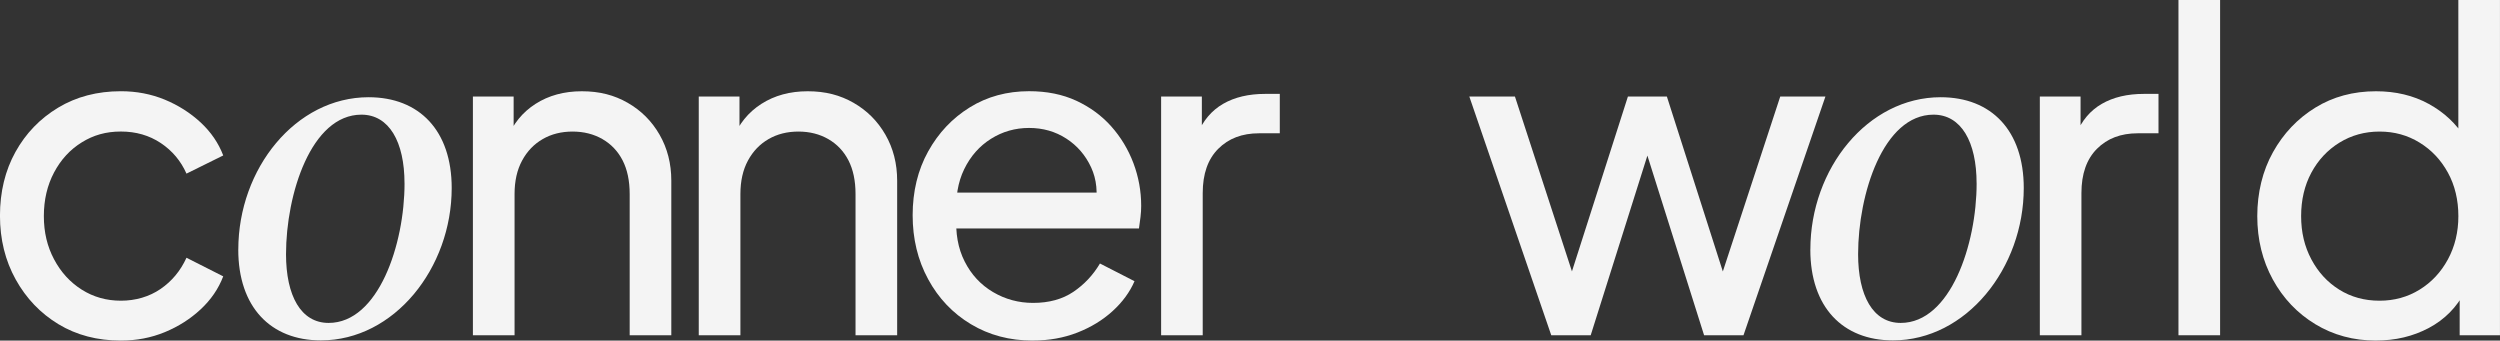 <svg xmlns="http://www.w3.org/2000/svg" id="Layer_2" data-name="Layer 2" viewBox="0 0 808.94 110.2"><rect x="0" y="0" width="808.94" height="110.2" fill="#333333" stroke="none"/><defs><style>      .cls-1 {        fill: #f4f4f4;      }    </style></defs><g id="Layer_1-2" data-name="Layer 1"><g><path class="cls-1" d="M39.12,110.2c-7.64,0-14.38-1.77-20.21-5.3-5.83-3.53-10.44-8.36-13.83-14.47-3.39-6.11-5.09-12.99-5.09-20.64s1.67-14.62,5.02-20.64c3.34-6.02,7.95-10.79,13.83-14.33,5.88-3.53,12.63-5.3,20.28-5.3,5.06,0,9.79.91,14.19,2.72,4.39,1.82,8.26,4.28,11.61,7.38,3.34,3.11,5.78,6.66,7.31,10.68l-11.89,5.88c-1.82-4.11-4.59-7.4-8.31-9.89-3.73-2.48-8.02-3.73-12.9-3.73s-8.91,1.17-12.68,3.51c-3.78,2.34-6.76,5.59-8.96,9.74-2.2,4.16-3.3,8.86-3.3,14.12s1.1,9.82,3.3,13.97c2.2,4.16,5.18,7.43,8.96,9.82,3.77,2.39,8,3.58,12.68,3.58s9.15-1.27,12.83-3.8c3.68-2.53,6.47-5.9,8.38-10.1l11.89,6.02c-1.53,4.01-3.97,7.57-7.31,10.68-3.35,3.11-7.21,5.57-11.61,7.38-4.4,1.81-9.12,2.72-14.19,2.72Z"></path><path class="cls-1" d="M77.11,80.76c0-26.23,18.59-49.3,42.16-49.3,16.43,0,26.89,10.79,26.89,29.38,0,25.9-18.59,49.3-42.33,49.3-16.27,0-26.73-10.79-26.73-29.38ZM130.89,59.34c0-13.45-4.98-22.24-13.94-22.24-16.27,0-24.4,25.73-24.4,45.15,0,13.45,4.81,22.24,13.78,22.24,16.1,0,24.57-25.4,24.57-45.15Z"></path><path class="cls-1" d="M153.02,108.48V31.24h13.18v15.05l-2.15-1.29c1.91-4.87,4.99-8.67,9.24-11.39,4.25-2.72,9.24-4.08,14.98-4.08s10.48,1.24,14.83,3.73c4.35,2.49,7.79,5.92,10.32,10.32,2.53,4.4,3.8,9.36,3.8,14.9v50.01h-13.47v-45.71c0-4.3-.77-7.93-2.29-10.89-1.53-2.96-3.7-5.25-6.52-6.88-2.82-1.62-6.04-2.44-9.67-2.44s-6.86.81-9.67,2.44c-2.82,1.63-5.04,3.94-6.66,6.95-1.63,3.01-2.44,6.62-2.44,10.82v45.71h-13.47Z"></path><path class="cls-1" d="M226.1,108.48V31.24h13.18v15.05l-2.15-1.29c1.91-4.87,4.99-8.67,9.24-11.39,4.25-2.72,9.24-4.08,14.98-4.08s10.48,1.24,14.83,3.73c4.35,2.49,7.79,5.92,10.32,10.32,2.53,4.4,3.8,9.36,3.8,14.9v50.01h-13.47v-45.71c0-4.3-.77-7.93-2.29-10.89-1.53-2.96-3.7-5.25-6.52-6.88-2.82-1.62-6.04-2.44-9.67-2.44s-6.86.81-9.67,2.44c-2.82,1.63-5.04,3.94-6.66,6.95-1.63,3.01-2.44,6.62-2.44,10.82v45.71h-13.47Z"></path><path class="cls-1" d="M334.15,110.2c-7.45,0-14.12-1.77-19.99-5.3-5.88-3.53-10.49-8.38-13.83-14.55-3.35-6.16-5.02-13.06-5.02-20.71s1.67-14.62,5.02-20.64c3.34-6.02,7.83-10.77,13.47-14.26,5.64-3.49,12.04-5.23,19.2-5.23,5.73,0,10.82,1.03,15.26,3.08,4.44,2.06,8.22,4.83,11.32,8.31,3.1,3.49,5.49,7.45,7.17,11.89,1.67,4.44,2.51,9.05,2.51,13.83,0,1.15-.07,2.34-.22,3.58-.14,1.24-.31,2.49-.5,3.73h-63.34v-11.61h55.6l-6.45,5.16c.95-4.97.52-9.41-1.29-13.33-1.82-3.92-4.49-7.02-8.03-9.31-3.54-2.29-7.55-3.44-12.04-3.44s-8.6,1.17-12.32,3.51c-3.73,2.34-6.62,5.61-8.67,9.82-2.06,4.21-2.89,9.22-2.51,15.05-.38,5.64.5,10.58,2.65,14.83,2.15,4.25,5.21,7.55,9.17,9.89,3.96,2.34,8.29,3.51,12.97,3.51,5.16,0,9.5-1.19,13.04-3.58,3.53-2.39,6.4-5.45,8.6-9.17l11.18,5.73c-1.53,3.54-3.89,6.76-7.09,9.67-3.2,2.92-7,5.23-11.39,6.95-4.4,1.72-9.22,2.58-14.47,2.58Z"></path><path class="cls-1" d="M375.71,108.48V31.24h13.18v14.19l-1.43-2.01c1.81-4.39,4.59-7.67,8.31-9.82,3.73-2.15,8.26-3.22,13.61-3.22h4.73v12.75h-6.74c-5.45,0-9.84,1.67-13.18,5.02-3.35,3.35-5.02,8.12-5.02,14.33v46h-13.47Z"></path><path class="cls-1" d="M501.95,108.48l-26.51-77.24h14.76l21.07,64.63-5.16-.14,20.64-64.49h12.61l20.63,64.49-5.16.14,21.21-64.63h14.62l-26.51,77.24h-12.75l-20.35-64.49h4.01l-20.35,64.49h-12.75Z"></path><path class="cls-1" d="M585.79,80.76c0-26.23,18.59-49.3,42.16-49.3,16.43,0,26.89,10.79,26.89,29.38,0,25.9-18.59,49.3-42.33,49.3-16.27,0-26.73-10.79-26.73-29.38ZM639.58,59.34c0-13.45-4.98-22.24-13.94-22.24-16.27,0-24.4,25.73-24.4,45.15,0,13.45,4.81,22.24,13.78,22.24,16.1,0,24.57-25.4,24.57-45.15Z"></path><path class="cls-1" d="M660.04,108.48V31.24h13.18v14.19l-1.43-2.01c1.81-4.39,4.58-7.67,8.31-9.82,3.73-2.15,8.26-3.22,13.61-3.22h4.73v12.75h-6.74c-5.45,0-9.84,1.67-13.18,5.02s-5.02,8.12-5.02,14.33v46h-13.47Z"></path><path class="cls-1" d="M704.9,108.48V0h13.47v108.48h-13.47Z"></path><path class="cls-1" d="M768.81,110.2c-7.26,0-13.81-1.77-19.63-5.3-5.83-3.53-10.41-8.36-13.76-14.47-3.34-6.11-5.02-12.94-5.02-20.49s1.7-14.64,5.09-20.71c3.39-6.07,7.95-10.87,13.69-14.4,5.73-3.53,12.27-5.3,19.63-5.3,6.4,0,12.08,1.36,17.05,4.08,4.97,2.72,8.88,6.38,11.75,10.96l-2.15,3.3V0h13.47v108.48h-13.04v-16.48l1.72,2.29c-2.68,5.16-6.57,9.1-11.68,11.82-5.11,2.72-10.82,4.08-17.12,4.08ZM769.96,97.3c4.78,0,9.1-1.19,12.97-3.58,3.87-2.39,6.92-5.66,9.17-9.82,2.24-4.16,3.37-8.81,3.37-13.97s-1.12-9.94-3.37-14.04c-2.25-4.11-5.3-7.36-9.17-9.74-3.87-2.39-8.19-3.58-12.97-3.58s-9.1,1.2-12.97,3.58c-3.87,2.39-6.9,5.64-9.1,9.74-2.2,4.11-3.3,8.79-3.3,14.04s1.1,9.82,3.3,13.97c2.2,4.16,5.21,7.43,9.03,9.82,3.82,2.39,8.17,3.58,13.04,3.58Z"></path></g></g></svg>